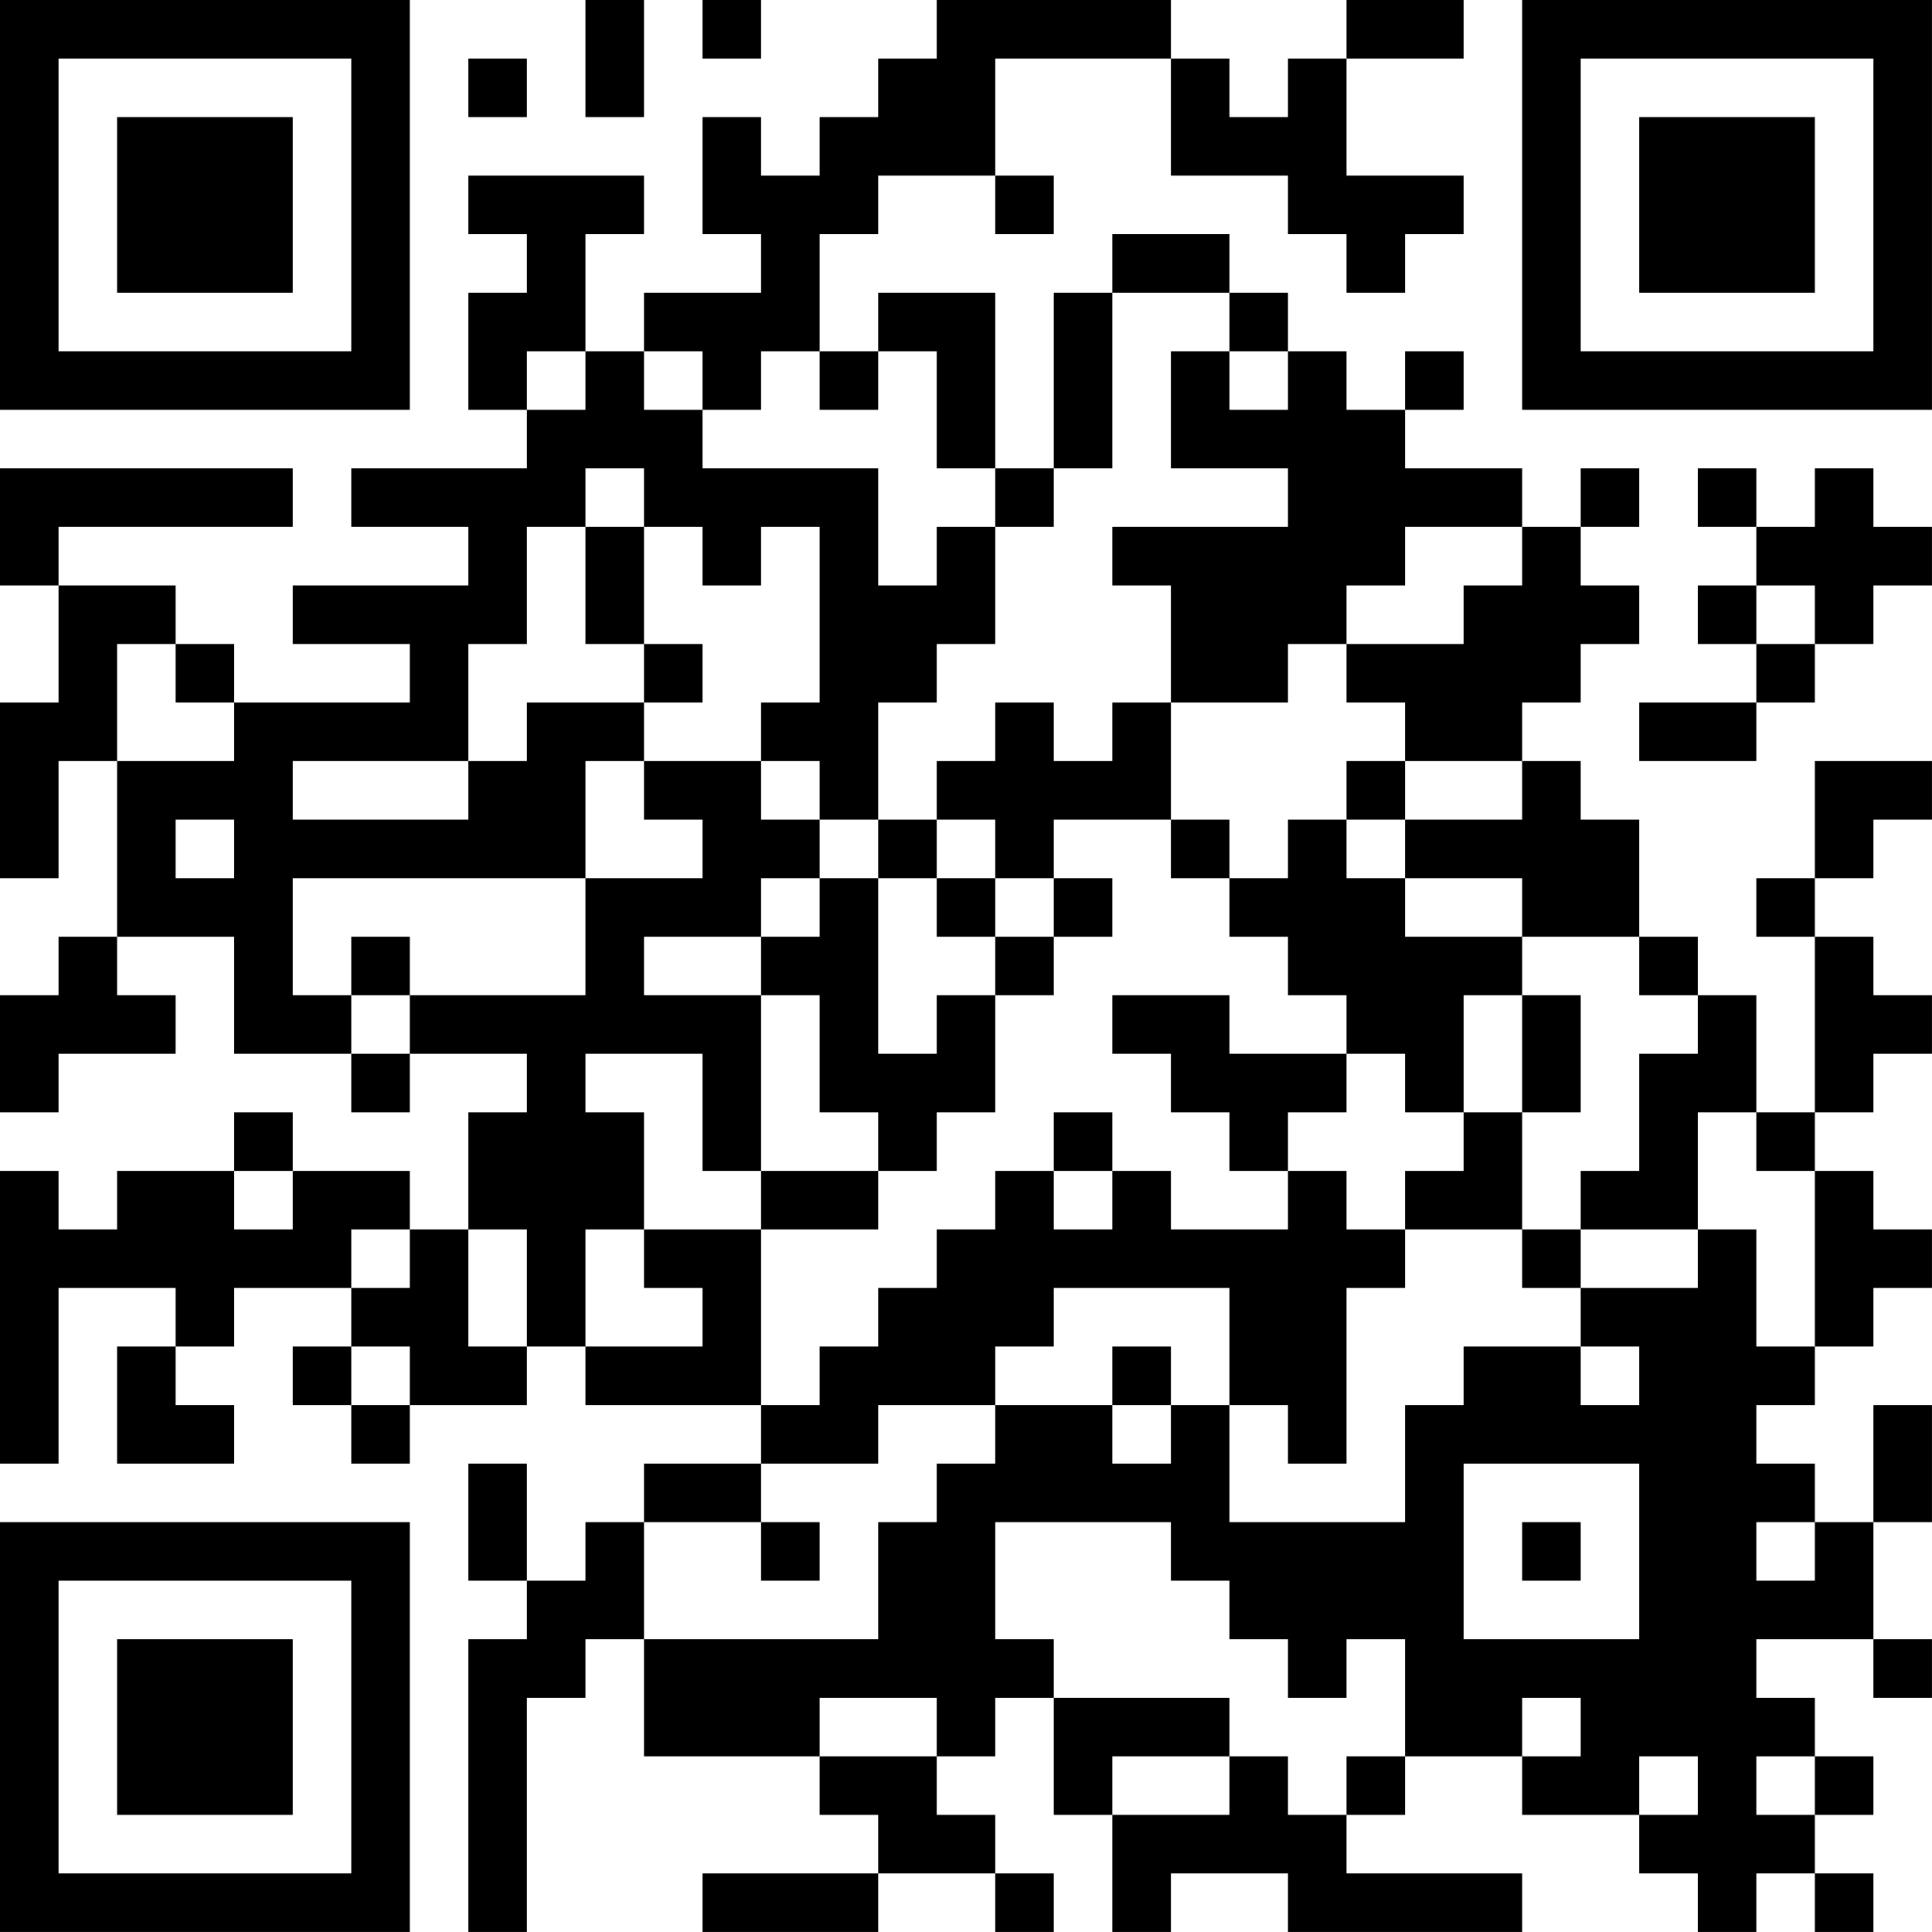 <?xml version="1.0" encoding="UTF-8"?>
<svg xmlns="http://www.w3.org/2000/svg" version="1.1" width="400" height="400" viewBox="0 0 400 400"><rect x="0" y="0" width="400" height="400" fill="#ffffff"/><g transform="scale(12.121)"><g transform="translate(0,0)"><path fill-rule="evenodd" d="M10 0L10 2L11 2L11 0ZM12 0L12 1L13 1L13 0ZM16 0L16 1L15 1L15 2L14 2L14 3L13 3L13 2L12 2L12 4L13 4L13 5L11 5L11 6L10 6L10 4L11 4L11 3L8 3L8 4L9 4L9 5L8 5L8 7L9 7L9 8L6 8L6 9L8 9L8 10L5 10L5 11L7 11L7 12L4 12L4 11L3 11L3 10L1 10L1 9L5 9L5 8L0 8L0 10L1 10L1 12L0 12L0 15L1 15L1 13L2 13L2 16L1 16L1 17L0 17L0 19L1 19L1 18L3 18L3 17L2 17L2 16L4 16L4 18L6 18L6 19L7 19L7 18L9 18L9 19L8 19L8 21L7 21L7 20L5 20L5 19L4 19L4 20L2 20L2 21L1 21L1 20L0 20L0 25L1 25L1 22L3 22L3 23L2 23L2 25L4 25L4 24L3 24L3 23L4 23L4 22L6 22L6 23L5 23L5 24L6 24L6 25L7 25L7 24L9 24L9 23L10 23L10 24L13 24L13 25L11 25L11 26L10 26L10 27L9 27L9 25L8 25L8 27L9 27L9 28L8 28L8 33L9 33L9 29L10 29L10 28L11 28L11 30L14 30L14 31L15 31L15 32L12 32L12 33L15 33L15 32L17 32L17 33L18 33L18 32L17 32L17 31L16 31L16 30L17 30L17 29L18 29L18 31L19 31L19 33L20 33L20 32L22 32L22 33L26 33L26 32L23 32L23 31L24 31L24 30L26 30L26 31L28 31L28 32L29 32L29 33L30 33L30 32L31 32L31 33L32 33L32 32L31 32L31 31L32 31L32 30L31 30L31 29L30 29L30 28L32 28L32 29L33 29L33 28L32 28L32 26L33 26L33 24L32 24L32 26L31 26L31 25L30 25L30 24L31 24L31 23L32 23L32 22L33 22L33 21L32 21L32 20L31 20L31 19L32 19L32 18L33 18L33 17L32 17L32 16L31 16L31 15L32 15L32 14L33 14L33 13L31 13L31 15L30 15L30 16L31 16L31 19L30 19L30 17L29 17L29 16L28 16L28 14L27 14L27 13L26 13L26 12L27 12L27 11L28 11L28 10L27 10L27 9L28 9L28 8L27 8L27 9L26 9L26 8L24 8L24 7L25 7L25 6L24 6L24 7L23 7L23 6L22 6L22 5L21 5L21 4L19 4L19 5L18 5L18 8L17 8L17 5L15 5L15 6L14 6L14 4L15 4L15 3L17 3L17 4L18 4L18 3L17 3L17 1L20 1L20 3L22 3L22 4L23 4L23 5L24 5L24 4L25 4L25 3L23 3L23 1L25 1L25 0L23 0L23 1L22 1L22 2L21 2L21 1L20 1L20 0ZM8 1L8 2L9 2L9 1ZM19 5L19 8L18 8L18 9L17 9L17 8L16 8L16 6L15 6L15 7L14 7L14 6L13 6L13 7L12 7L12 6L11 6L11 7L12 7L12 8L15 8L15 10L16 10L16 9L17 9L17 11L16 11L16 12L15 12L15 14L14 14L14 13L13 13L13 12L14 12L14 9L13 9L13 10L12 10L12 9L11 9L11 8L10 8L10 9L9 9L9 11L8 11L8 13L5 13L5 14L8 14L8 13L9 13L9 12L11 12L11 13L10 13L10 15L5 15L5 17L6 17L6 18L7 18L7 17L10 17L10 15L12 15L12 14L11 14L11 13L13 13L13 14L14 14L14 15L13 15L13 16L11 16L11 17L13 17L13 20L12 20L12 18L10 18L10 19L11 19L11 21L10 21L10 23L12 23L12 22L11 22L11 21L13 21L13 24L14 24L14 23L15 23L15 22L16 22L16 21L17 21L17 20L18 20L18 21L19 21L19 20L20 20L20 21L22 21L22 20L23 20L23 21L24 21L24 22L23 22L23 25L22 25L22 24L21 24L21 22L18 22L18 23L17 23L17 24L15 24L15 25L13 25L13 26L11 26L11 28L15 28L15 26L16 26L16 25L17 25L17 24L19 24L19 25L20 25L20 24L21 24L21 26L24 26L24 24L25 24L25 23L27 23L27 24L28 24L28 23L27 23L27 22L29 22L29 21L30 21L30 23L31 23L31 20L30 20L30 19L29 19L29 21L27 21L27 20L28 20L28 18L29 18L29 17L28 17L28 16L26 16L26 15L24 15L24 14L26 14L26 13L24 13L24 12L23 12L23 11L25 11L25 10L26 10L26 9L24 9L24 10L23 10L23 11L22 11L22 12L20 12L20 10L19 10L19 9L22 9L22 8L20 8L20 6L21 6L21 7L22 7L22 6L21 6L21 5ZM9 6L9 7L10 7L10 6ZM29 8L29 9L30 9L30 10L29 10L29 11L30 11L30 12L28 12L28 13L30 13L30 12L31 12L31 11L32 11L32 10L33 10L33 9L32 9L32 8L31 8L31 9L30 9L30 8ZM10 9L10 11L11 11L11 12L12 12L12 11L11 11L11 9ZM30 10L30 11L31 11L31 10ZM2 11L2 13L4 13L4 12L3 12L3 11ZM17 12L17 13L16 13L16 14L15 14L15 15L14 15L14 16L13 16L13 17L14 17L14 19L15 19L15 20L13 20L13 21L15 21L15 20L16 20L16 19L17 19L17 17L18 17L18 16L19 16L19 15L18 15L18 14L20 14L20 15L21 15L21 16L22 16L22 17L23 17L23 18L21 18L21 17L19 17L19 18L20 18L20 19L21 19L21 20L22 20L22 19L23 19L23 18L24 18L24 19L25 19L25 20L24 20L24 21L26 21L26 22L27 22L27 21L26 21L26 19L27 19L27 17L26 17L26 16L24 16L24 15L23 15L23 14L24 14L24 13L23 13L23 14L22 14L22 15L21 15L21 14L20 14L20 12L19 12L19 13L18 13L18 12ZM3 14L3 15L4 15L4 14ZM16 14L16 15L15 15L15 18L16 18L16 17L17 17L17 16L18 16L18 15L17 15L17 14ZM16 15L16 16L17 16L17 15ZM6 16L6 17L7 17L7 16ZM25 17L25 19L26 19L26 17ZM18 19L18 20L19 20L19 19ZM4 20L4 21L5 21L5 20ZM6 21L6 22L7 22L7 21ZM8 21L8 23L9 23L9 21ZM6 23L6 24L7 24L7 23ZM19 23L19 24L20 24L20 23ZM25 25L25 28L28 28L28 25ZM13 26L13 27L14 27L14 26ZM17 26L17 28L18 28L18 29L21 29L21 30L19 30L19 31L21 31L21 30L22 30L22 31L23 31L23 30L24 30L24 28L23 28L23 29L22 29L22 28L21 28L21 27L20 27L20 26ZM26 26L26 27L27 27L27 26ZM30 26L30 27L31 27L31 26ZM14 29L14 30L16 30L16 29ZM26 29L26 30L27 30L27 29ZM28 30L28 31L29 31L29 30ZM30 30L30 31L31 31L31 30ZM0 0L0 7L7 7L7 0ZM1 1L1 6L6 6L6 1ZM2 2L2 5L5 5L5 2ZM26 0L26 7L33 7L33 0ZM27 1L27 6L32 6L32 1ZM28 2L28 5L31 5L31 2ZM0 26L0 33L7 33L7 26ZM1 27L1 32L6 32L6 27ZM2 28L2 31L5 31L5 28Z" fill="#000000"/></g></g></svg>
